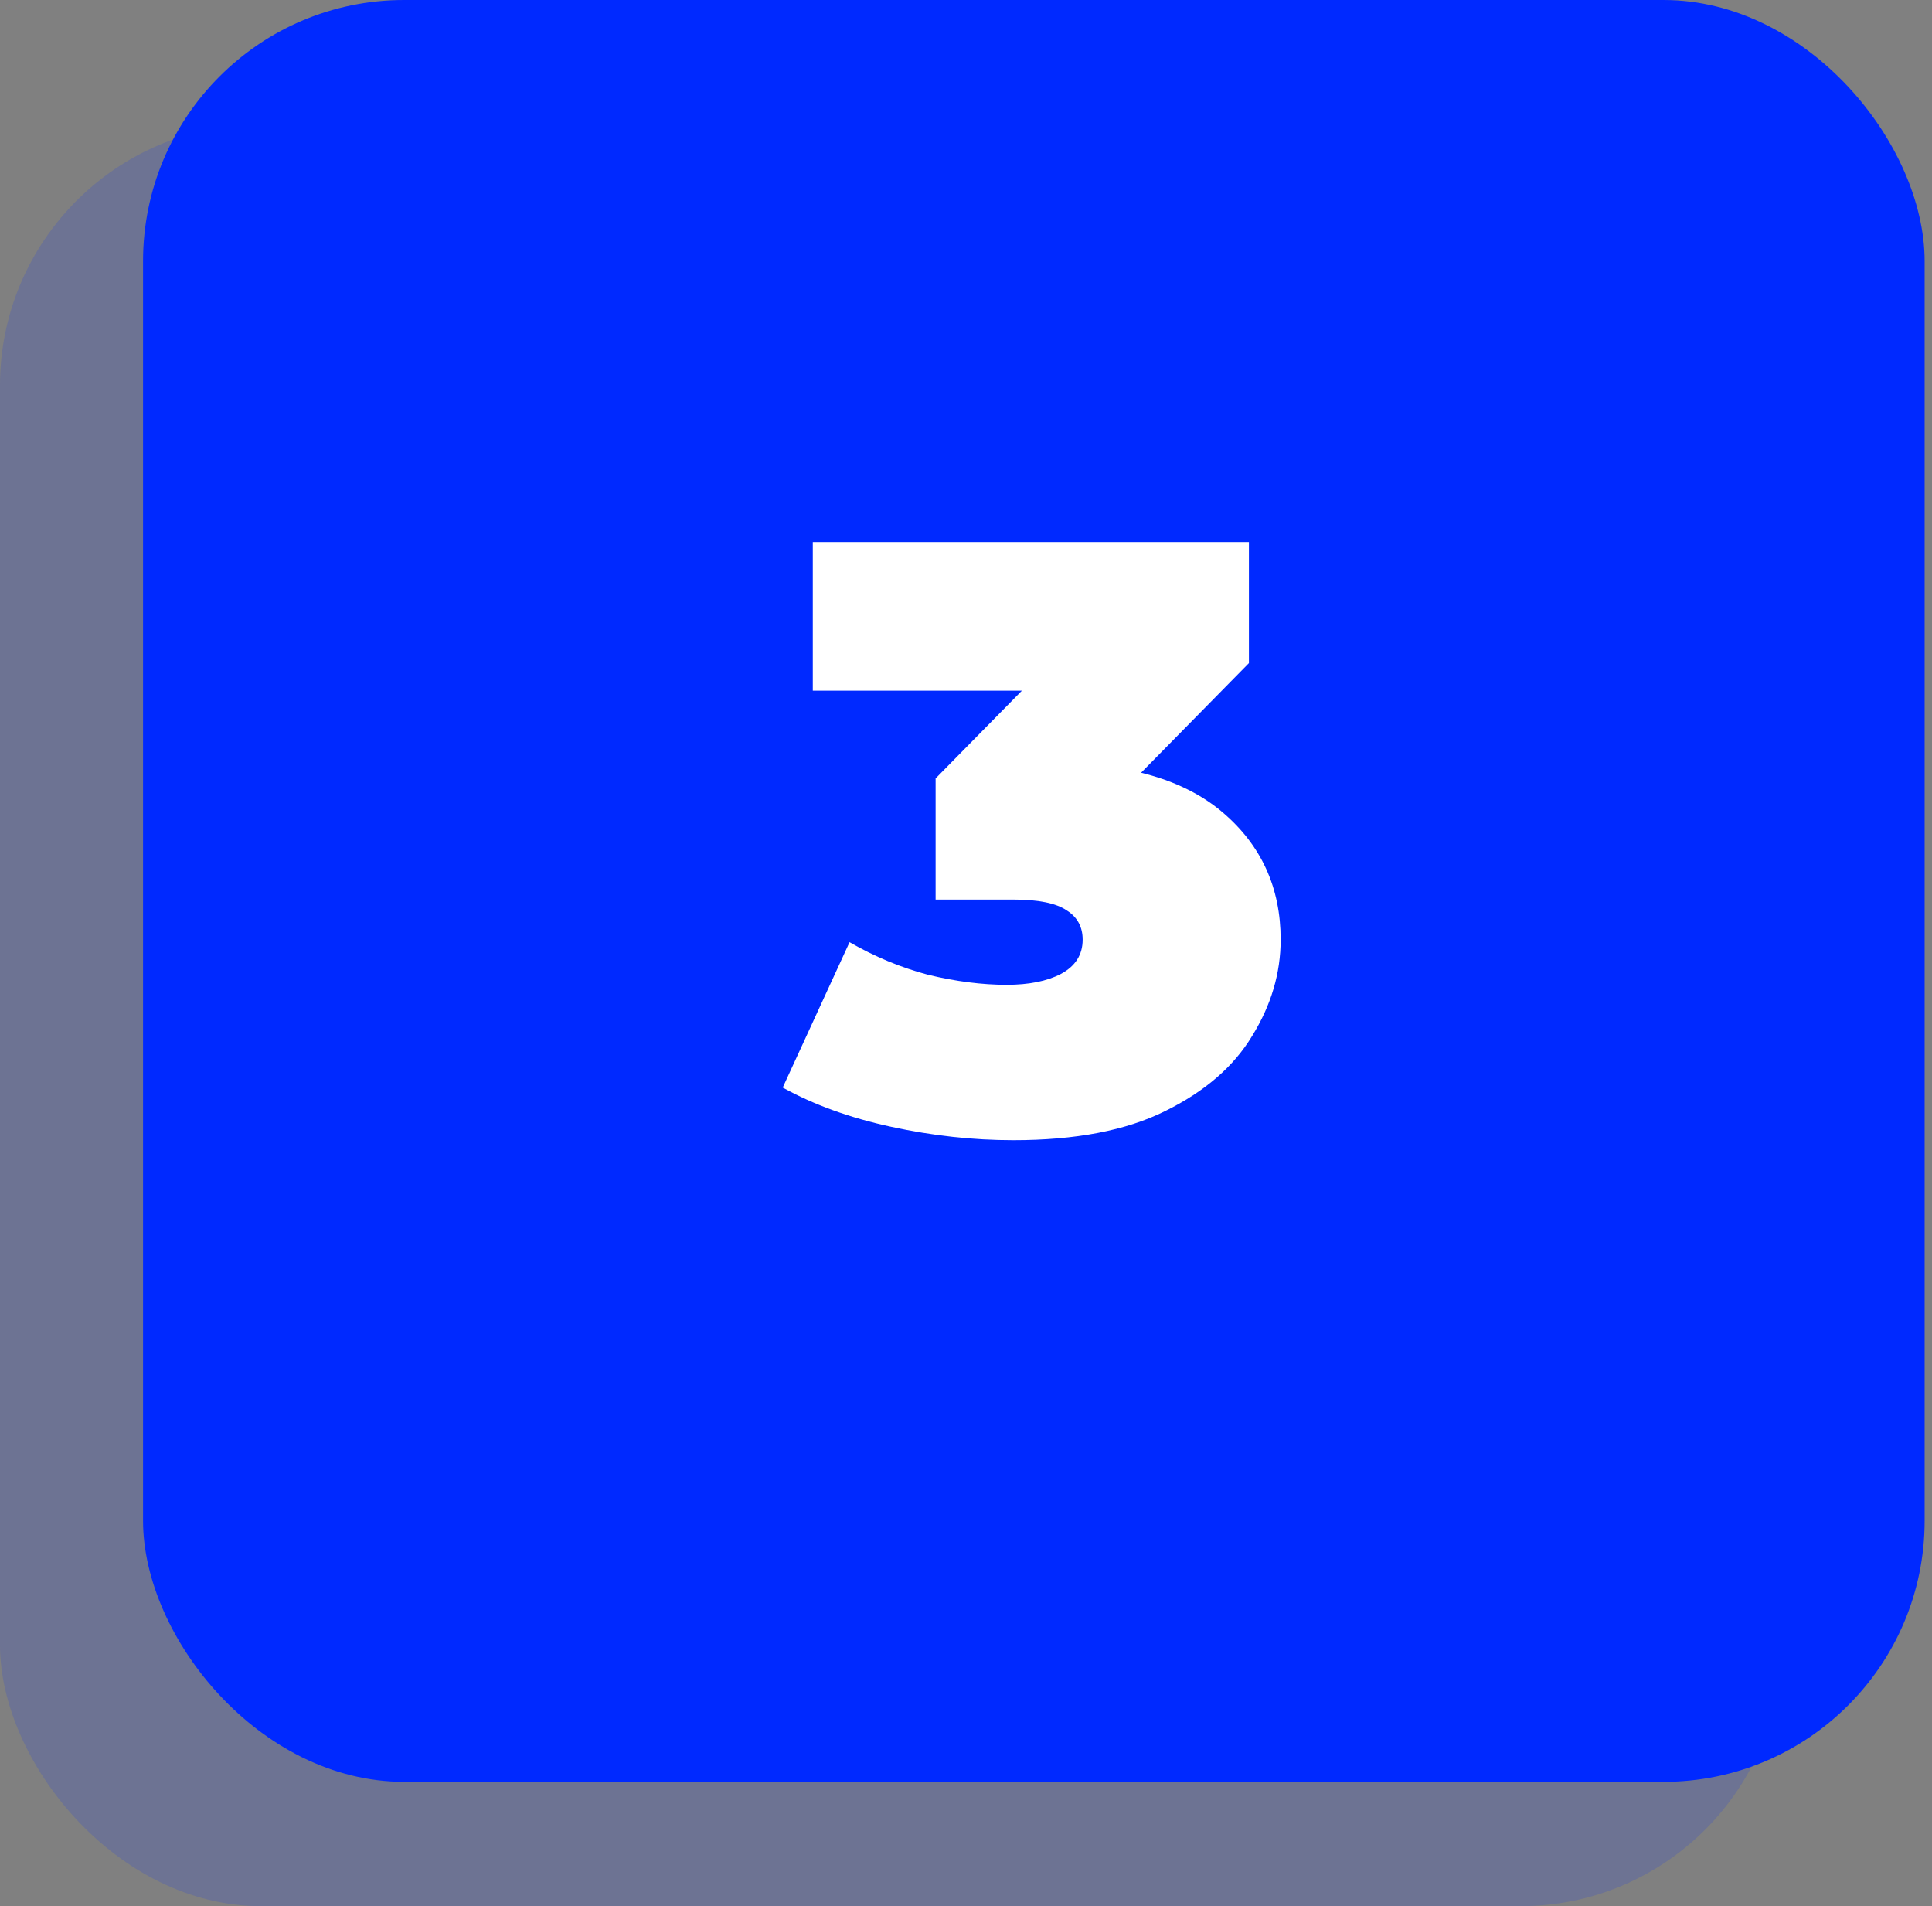 <?xml version="1.0" encoding="UTF-8"?> <svg xmlns="http://www.w3.org/2000/svg" width="74" height="73" viewBox="0 0 74 73" fill="none"><rect x="0" y="0" width="74" height="73" fill="#808080" stroke="none"/> <rect opacity="0.15" y="4.761" width="68.239" height="68.239" rx="10" fill="#0029FF"></rect> <rect x="5.479" width="68.239" height="68.239" rx="10" fill="#0029FF"></rect> <path d="M38.812 43.666C37.276 43.666 35.718 43.496 34.14 43.154C32.561 42.813 31.174 42.312 29.98 41.651L32.54 36.083C33.5 36.637 34.502 37.053 35.548 37.331C36.614 37.587 37.617 37.715 38.556 37.715C39.409 37.715 40.102 37.576 40.636 37.298C41.191 37 41.468 36.562 41.468 35.986C41.468 35.496 41.265 35.123 40.86 34.867C40.455 34.589 39.772 34.45 38.812 34.45H35.836V29.811L41.628 23.922L42.3 26.451H31.132V20.755H47.836V25.395L42.044 31.282L38.428 29.235H40.412C43.228 29.235 45.372 29.864 46.844 31.122C48.316 32.381 49.052 34.002 49.052 35.986C49.052 37.267 48.689 38.493 47.964 39.666C47.26 40.84 46.151 41.8 44.636 42.547C43.142 43.293 41.201 43.666 38.812 43.666Z" fill="white"></path> </svg> 